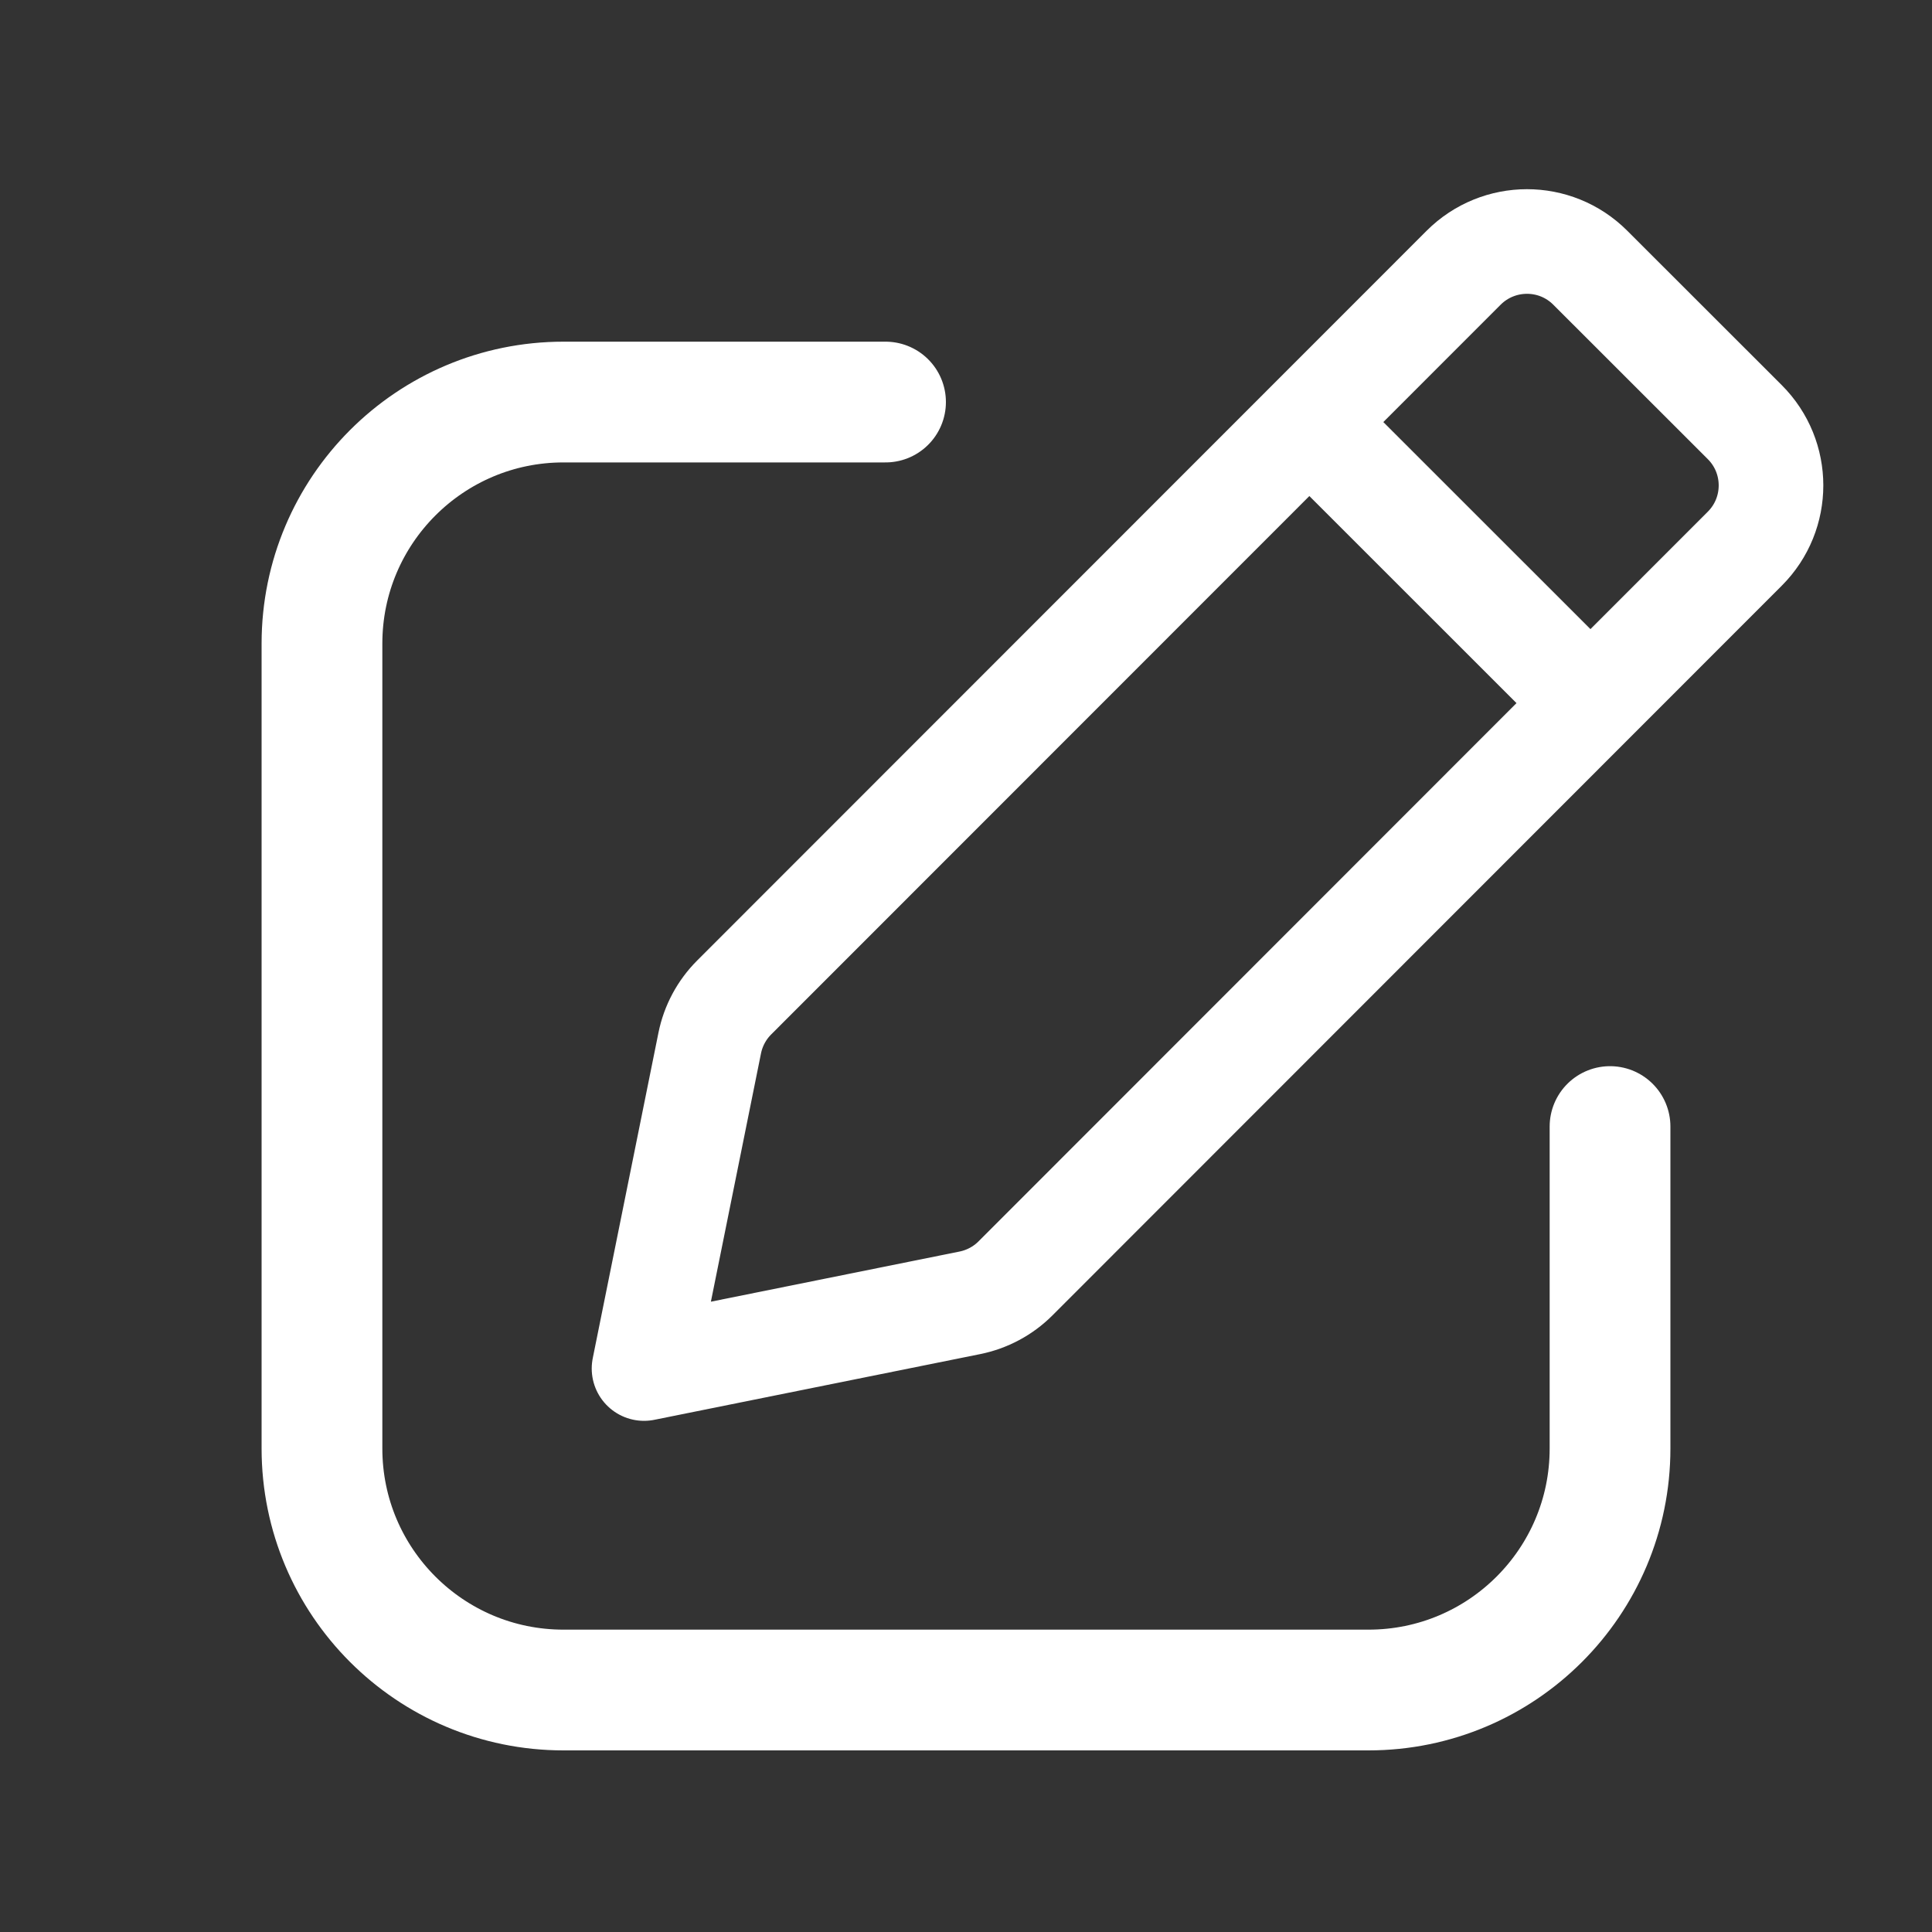 <svg width="20" height="20" viewBox="0 0 20 20" fill="none" xmlns="http://www.w3.org/2000/svg">
<rect x="0" y="0" width="20" height="20" fill="#333333" stroke="none"/>
<g clip-path="url(#clip0_347_212)">
<path d="M9.167 4.162H5.833C4.453 4.162 3.333 5.281 3.333 6.662V14.995C3.333 16.376 4.453 17.495 5.833 17.495H14.167C15.547 17.495 16.667 16.376 16.667 14.995V11.662" stroke="white" stroke-width="1.25" stroke-linecap="round" stroke-linejoin="round"/>
<path d="M13.619 4.434L16.4 7.214M6.667 14.167L10.039 13.487C10.218 13.451 10.383 13.363 10.512 13.234L18.062 5.68C18.424 5.318 18.424 4.731 18.061 4.369L16.462 2.771C16.1 2.409 15.513 2.41 15.151 2.772L7.6 10.326C7.471 10.455 7.383 10.619 7.347 10.798L6.667 14.167Z" stroke="white" stroke-width="1.083" stroke-linecap="round" stroke-linejoin="round"/>
</g>
<defs>
<clipPath id="clip0_347_212">
<rect width="20" height="20" fill="white"/>
</clipPath>
</defs>
</svg>
